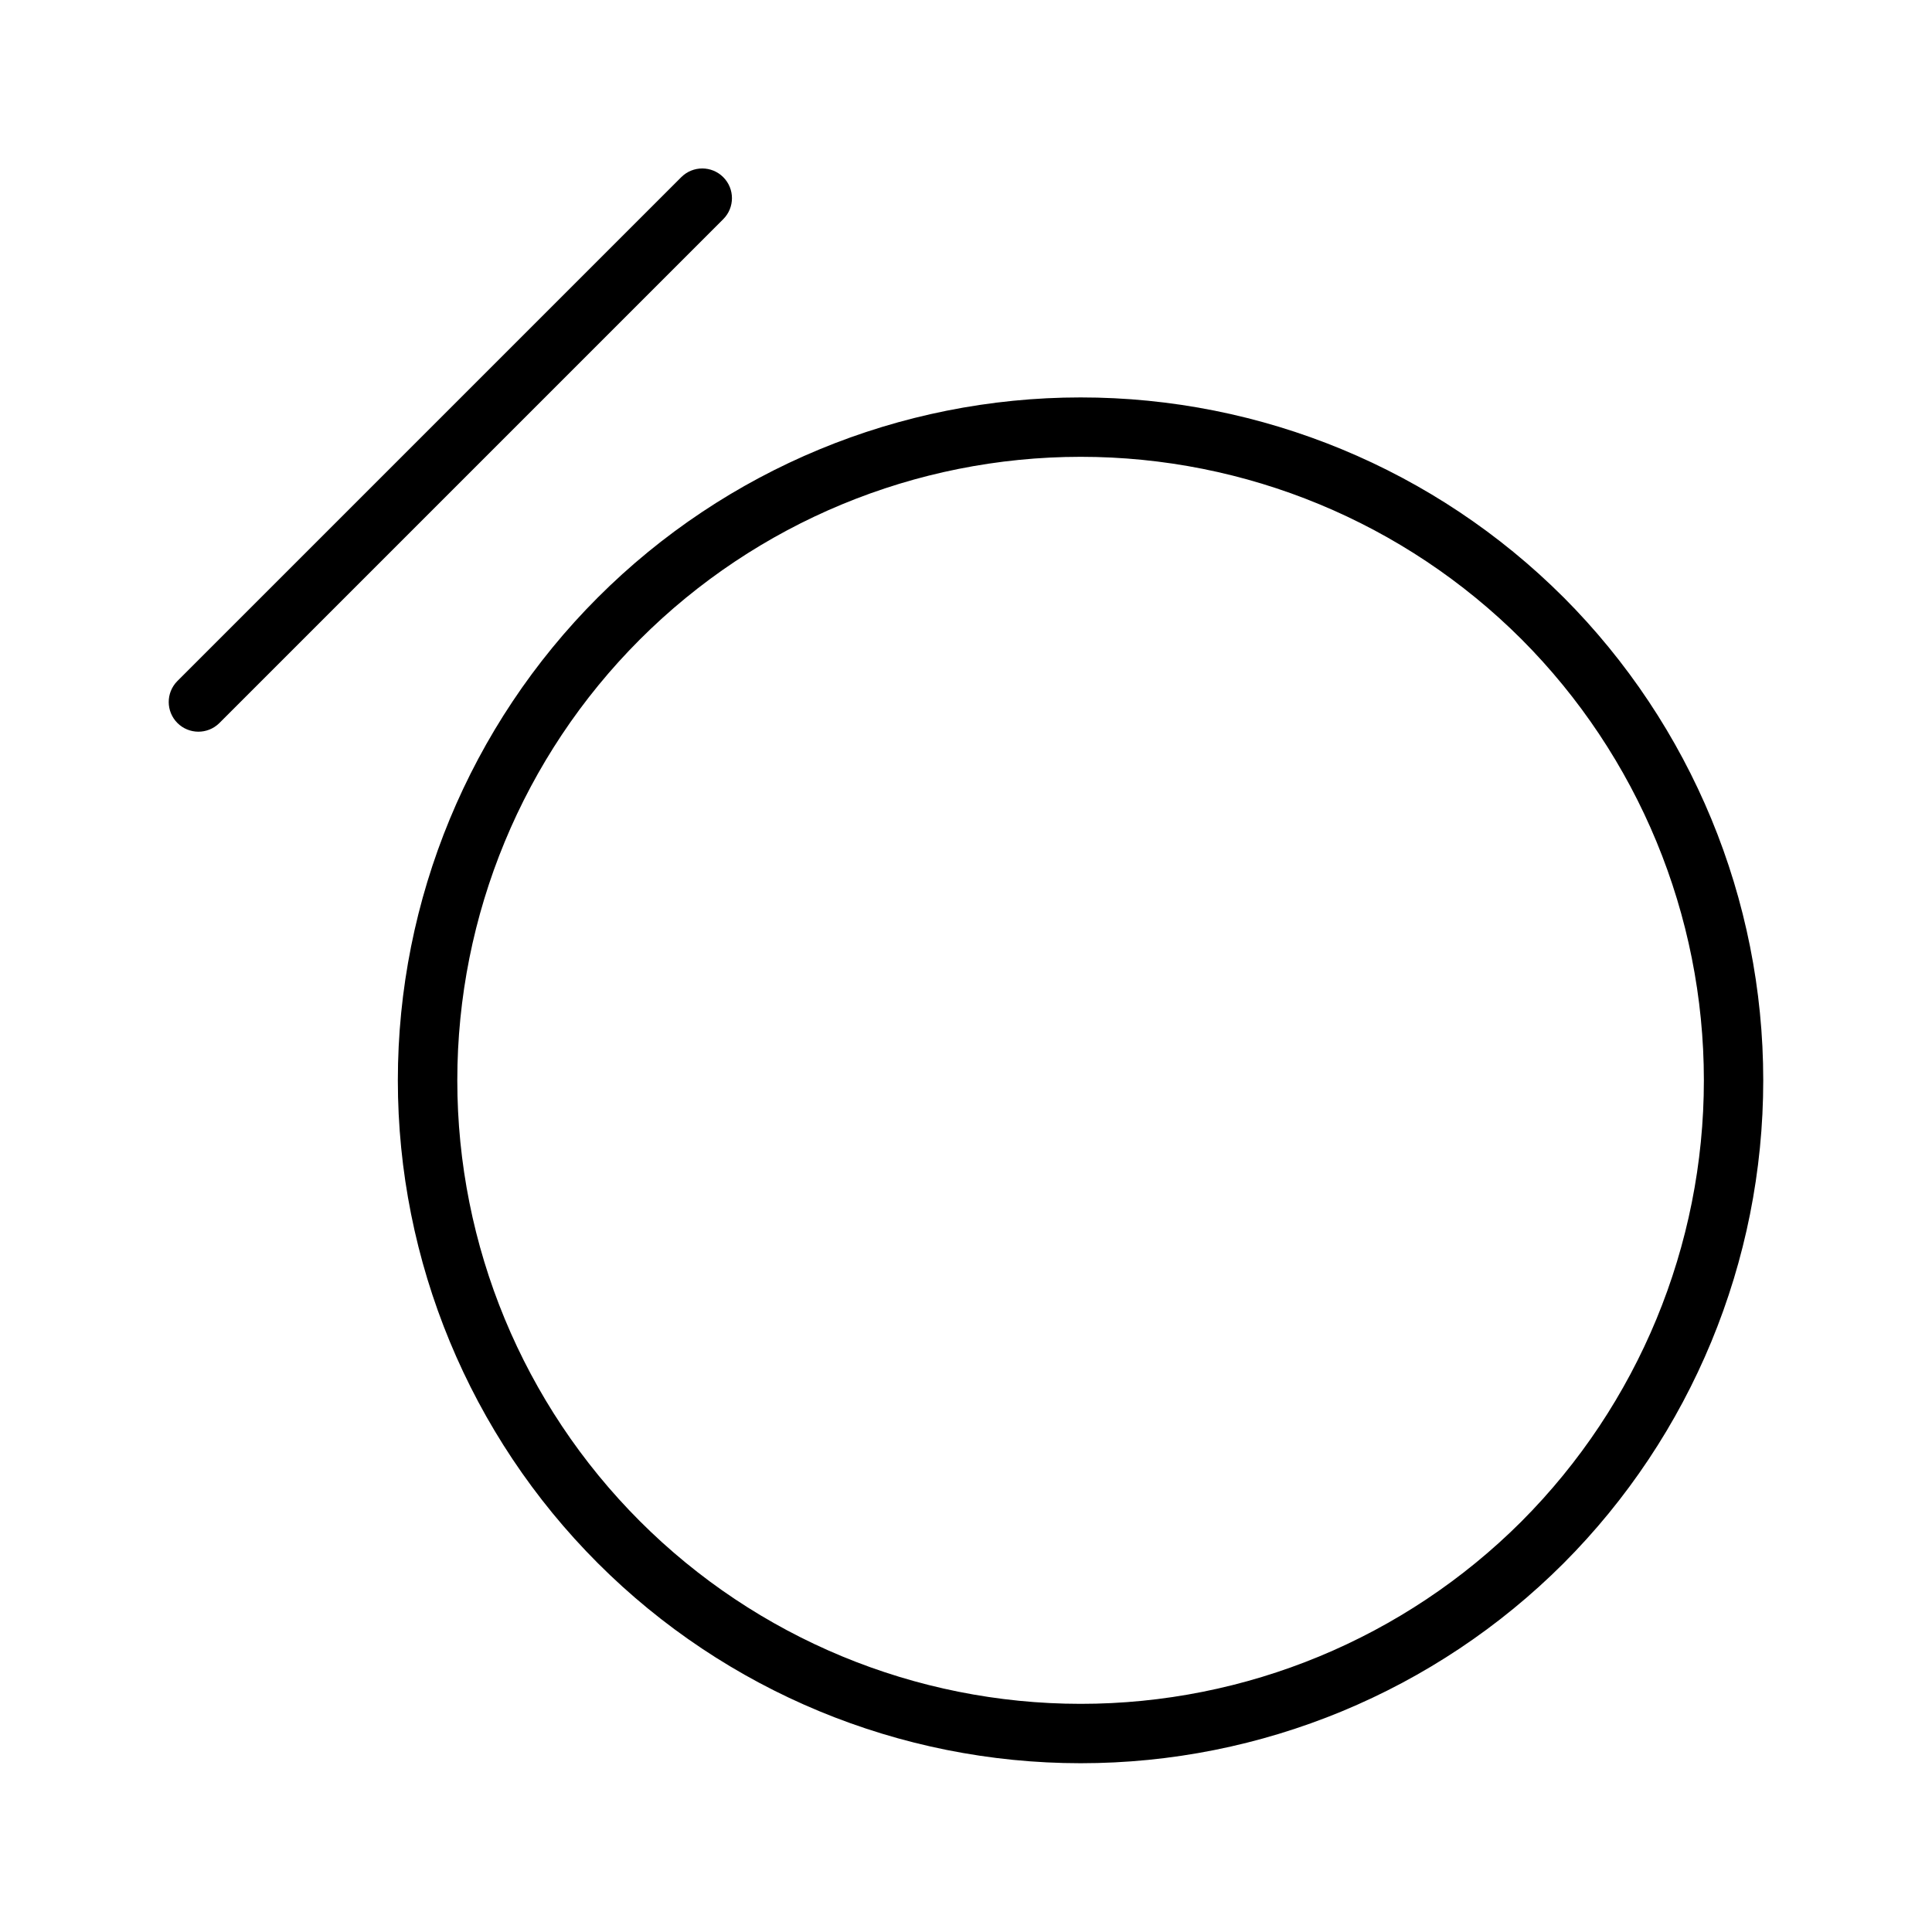 <?xml version="1.0" encoding="UTF-8"?>
<!-- Uploaded to: ICON Repo, www.iconrepo.com, Generator: ICON Repo Mixer Tools -->
<svg fill="#000000" width="800px" height="800px" version="1.1" viewBox="144 144 512 512" xmlns="http://www.w3.org/2000/svg">
 <g>
  <path d="m558.33 302.27c-33.949-33.918-79.98-52.965-127.97-52.949-47.992 0.012-94.012 19.086-127.94 53.023-33.926 33.941-52.988 79.965-52.988 127.95 0 47.992 19.062 94.016 52.988 127.95 33.93 33.941 79.949 53.016 127.94 53.027 47.988 0.016 94.02-19.031 127.97-52.949 33.906-33.98 52.949-80.023 52.949-128.03 0-48.004-19.043-94.047-52.949-128.03zm-11.125 244.93c-31 30.965-73.023 48.348-116.84 48.336-43.816-0.016-85.828-17.434-116.8-48.418-30.973-30.988-48.375-73.008-48.375-116.82s17.402-85.832 48.375-116.82c30.977-30.988 72.988-48.402 116.8-48.418 43.812-0.016 85.836 17.371 116.84 48.336 30.957 31.027 48.34 73.07 48.34 116.9 0 43.832-17.383 85.871-48.34 116.9z"/>
  <path d="m335.67 190.95c-3.07-3.074-8.055-3.074-11.129 0l-133.59 133.59c-3.008 3.082-2.977 8.012 0.066 11.059 3.047 3.047 7.977 3.078 11.062 0.07l133.59-133.59c3.074-3.074 3.074-8.055 0-11.129z"/>
 </g>
</svg>